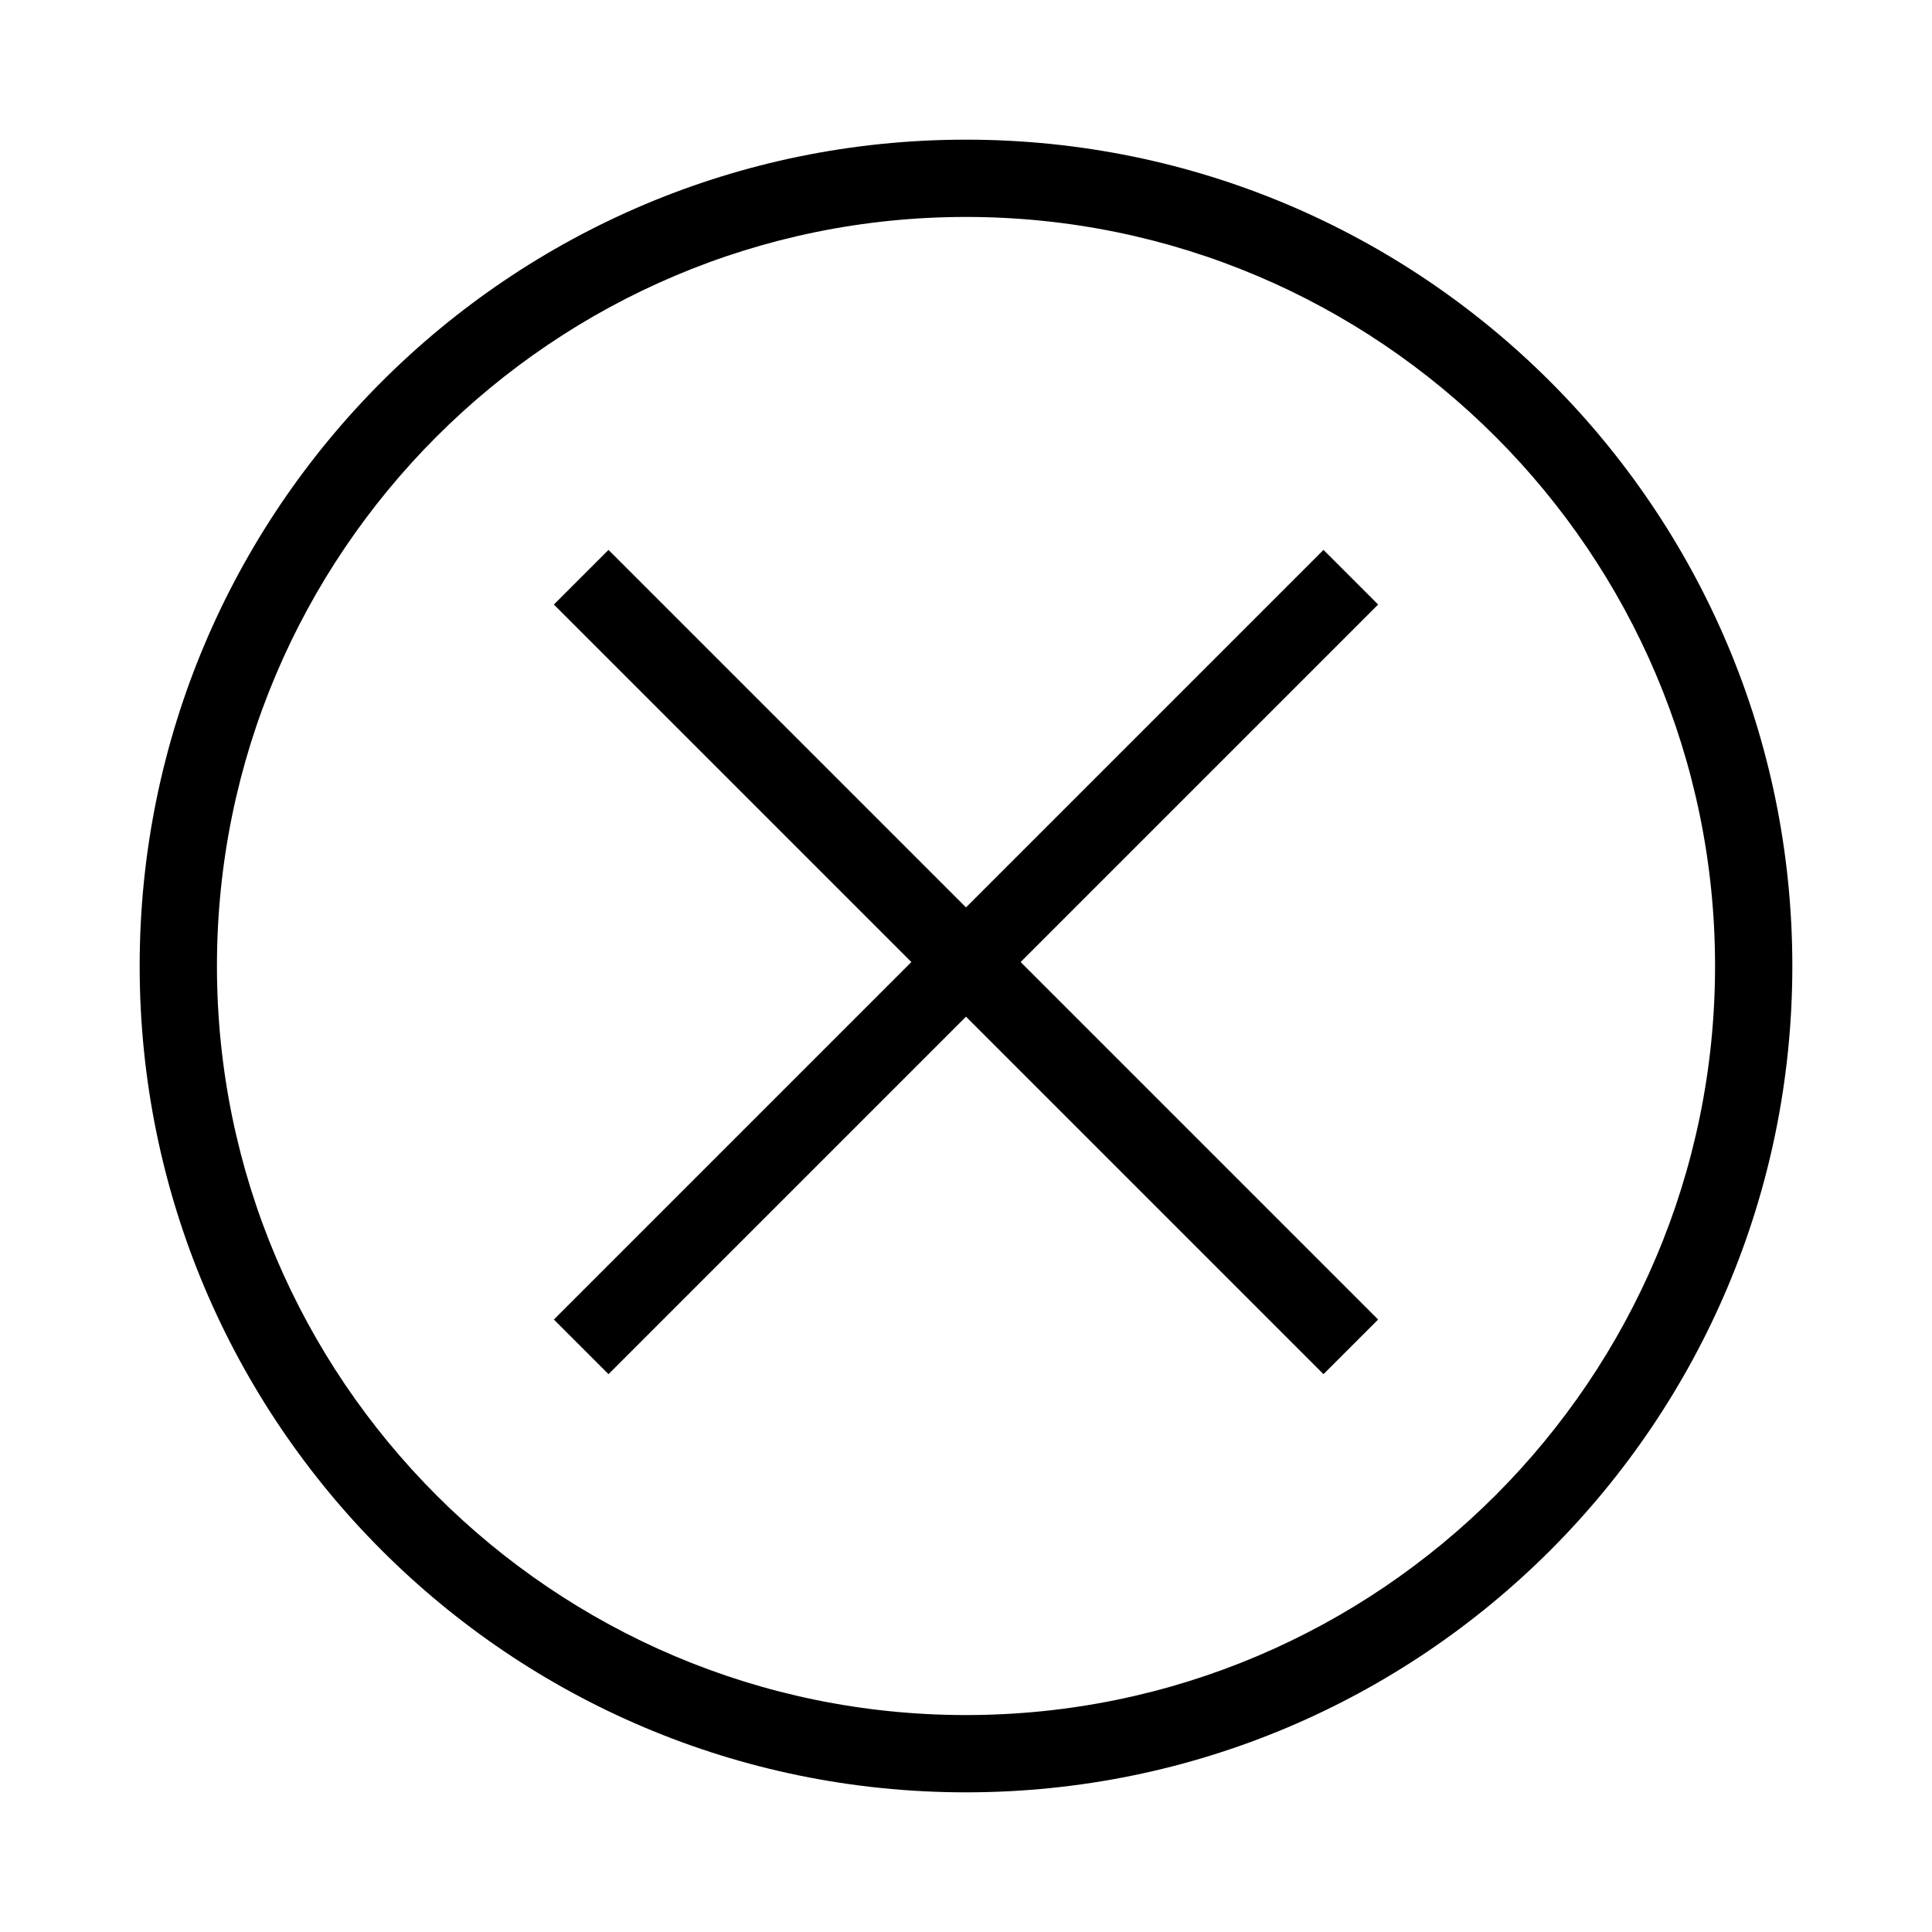 <svg xmlns="http://www.w3.org/2000/svg" xmlns:xlink="http://www.w3.org/1999/xlink" version="1.1" x="0px" y="0px" viewBox="0 0 100 100" enable-background="new 0 0 100 100" xml:space="preserve" aria-hidden="true" width="100px" height="100px"><defs><linearGradient class="cerosgradient" data-cerosgradient="true" id="CerosGradient_idd08eec89a" gradientUnits="userSpaceOnUse" x1="50%" y1="100%" x2="50%" y2="0%"><stop offset="0%" stop-color="#d1d1d1"/><stop offset="100%" stop-color="#d1d1d1"/></linearGradient><linearGradient/></defs><g><g><path fill="#000000" d="M50,11.229c21.378,0,38.771,17.393,38.771,38.771S71.378,88.771,50,88.771S11.229,71.378,11.229,50    S28.622,11.229,50,11.229 M50,7.229C26.378,7.229,7.229,26.378,7.229,50S26.378,92.771,50,92.771S92.771,73.622,92.771,50    S73.622,7.229,50,7.229L50,7.229z"/></g><g><rect x="48" y="21.633" transform="matrix(0.707 0.707 -0.707 0.707 49.862 -20.768)" fill="#000000" width="4" height="56.345"/></g><g><rect x="21.827" y="47.806" transform="matrix(0.707 0.707 -0.707 0.707 49.863 -20.768)" fill="#000000" width="56.345" height="4"/></g></g><g><path fill="#000000" d="M-166.733,126.562c21.378,0,38.771,17.393,38.771,38.771s-17.393,38.771-38.771,38.771   s-38.771-17.393-38.771-38.771S-188.111,126.562-166.733,126.562 M-166.733,122.562c-23.622,0-42.771,19.149-42.771,42.771   s19.149,42.771,42.771,42.771s42.771-19.149,42.771-42.771S-143.111,122.562-166.733,122.562L-166.733,122.562z"/></g><g><g><polygon fill="#000000" points="-26.456,204.643 -104.074,204.643 -104.074,129.024 -100.074,129.024 -100.074,200.643     -30.456,200.643 -30.456,131.024 -63.264,131.024 -63.264,169.928 -67.264,169.928 -67.264,127.024 -26.456,127.024   "/></g><g><polygon fill="#000000" points="-65.265,173.414 -87.953,150.727 -85.124,147.899 -65.265,167.758 -45.405,147.899     -42.577,150.727   "/></g></g><g><g><rect x="-158.501" y="-145.334" fill="#000000" width="40.904" height="4"/></g><g><polygon fill="#000000" points="-116.938,-104.524 -192.556,-104.524 -192.556,-182.143 -116.938,-182.143 -116.938,-178.143     -188.556,-178.143 -188.556,-108.524 -116.938,-108.524   "/></g><g><polygon fill="#000000" points="-136.798,-120.646 -139.626,-123.474 -119.766,-143.333 -139.626,-163.193 -136.798,-166.021     -114.11,-143.333   "/></g></g><g><polygon fill="#000000" points="-175.839,187.489 -196.843,166.485 -194.015,163.657 -175.839,181.832 -142.26,148.254    -139.432,151.082  "/></g><g><polygon fill="#000000" points="-308.808,202.643 -312.808,202.643 -312.808,127.024 -285.716,127.024 -281.618,137.024    -235.189,137.024 -235.189,145.218 -239.189,145.218 -239.189,141.024 -284.302,141.024 -288.4,131.024 -308.808,131.024  "/></g><g><path fill="#000000" d="M-235.386,204.643h-77.64l6.379-61.425h77.64L-235.386,204.643z M-308.589,200.643h69.597l5.549-53.425   h-69.597L-308.589,200.643z"/></g></svg>